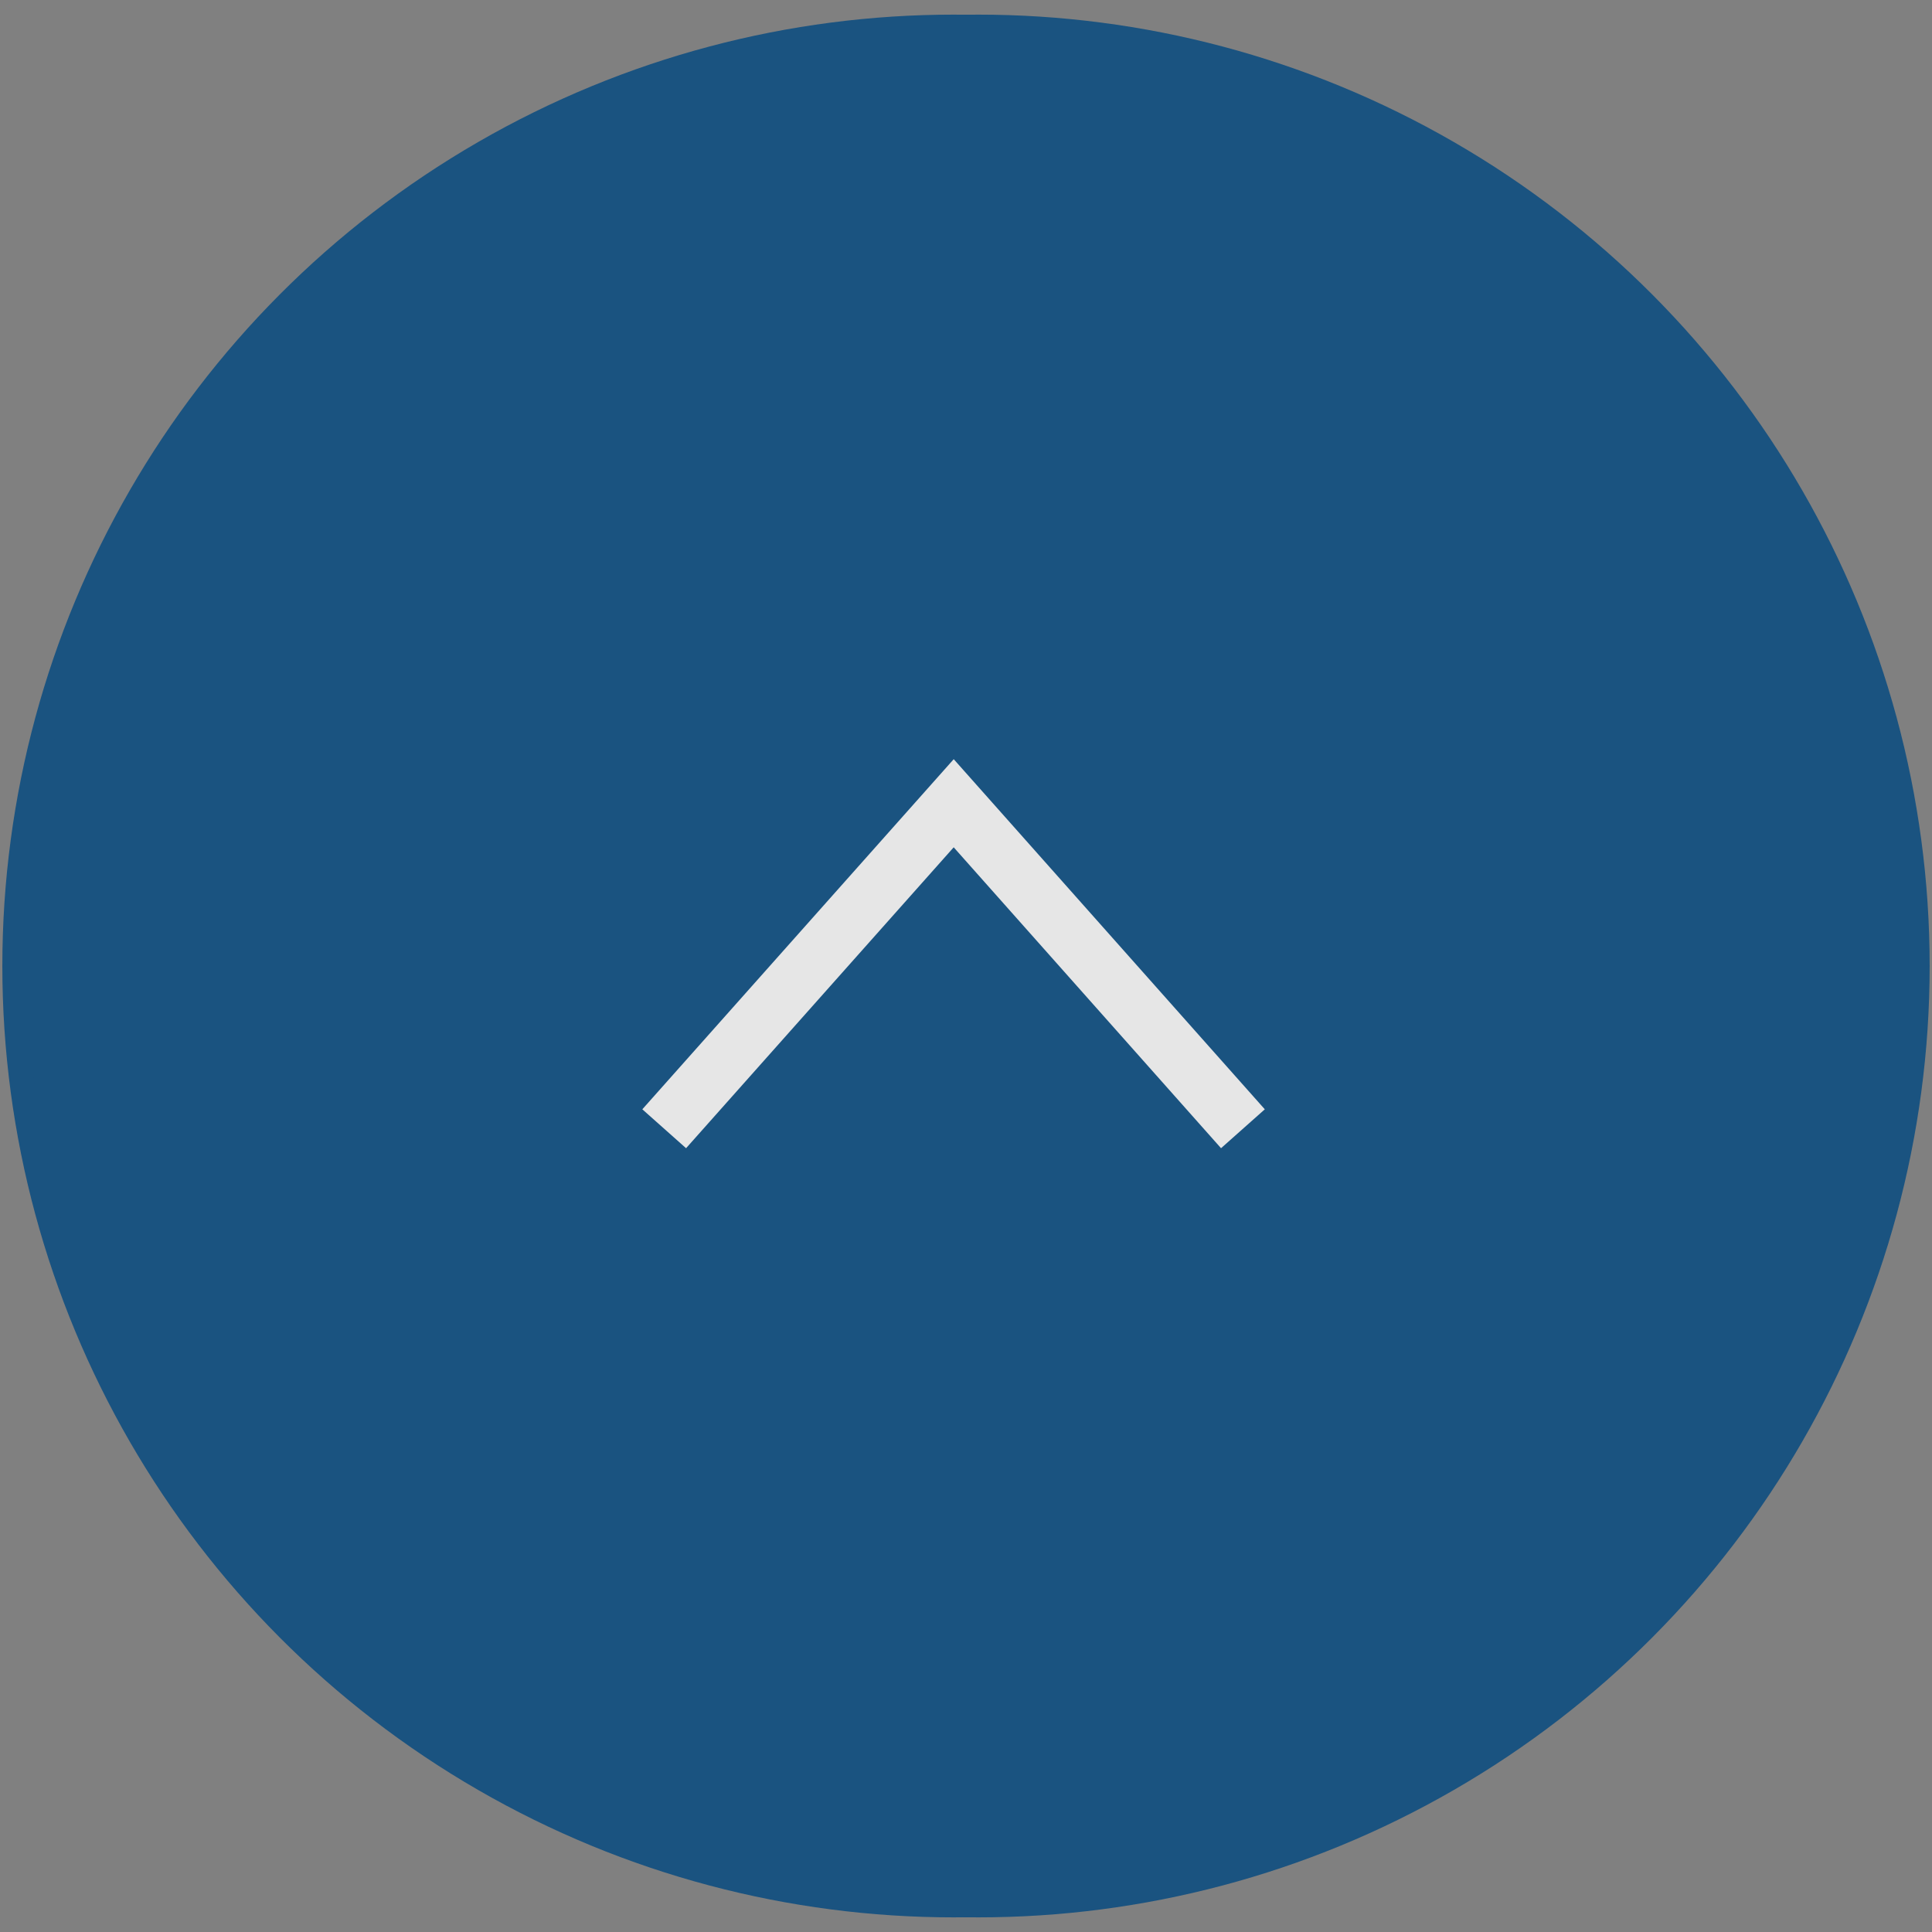 <svg id="レイヤー_1" data-name="レイヤー 1" xmlns="http://www.w3.org/2000/svg" viewBox="0 0 66 66"><rect x="0" y="0" width="66" height="66" fill="#808080" stroke="none"/><defs><style>.cls-1{opacity:0.8;}.cls-2{fill:#004780;}.cls-3{fill:none;stroke:#fff;stroke-miterlimit:10;stroke-width:2px;}</style></defs><title>btn_toTop</title><g class="cls-1"><circle class="cls-2" cx="32.58" cy="33" r="32.5"/><circle class="cls-2" cx="33.42" cy="33" r="32.5"/><polyline class="cls-3" points="22.69 38.56 32.58 27.44 42.46 38.56"/></g></svg>